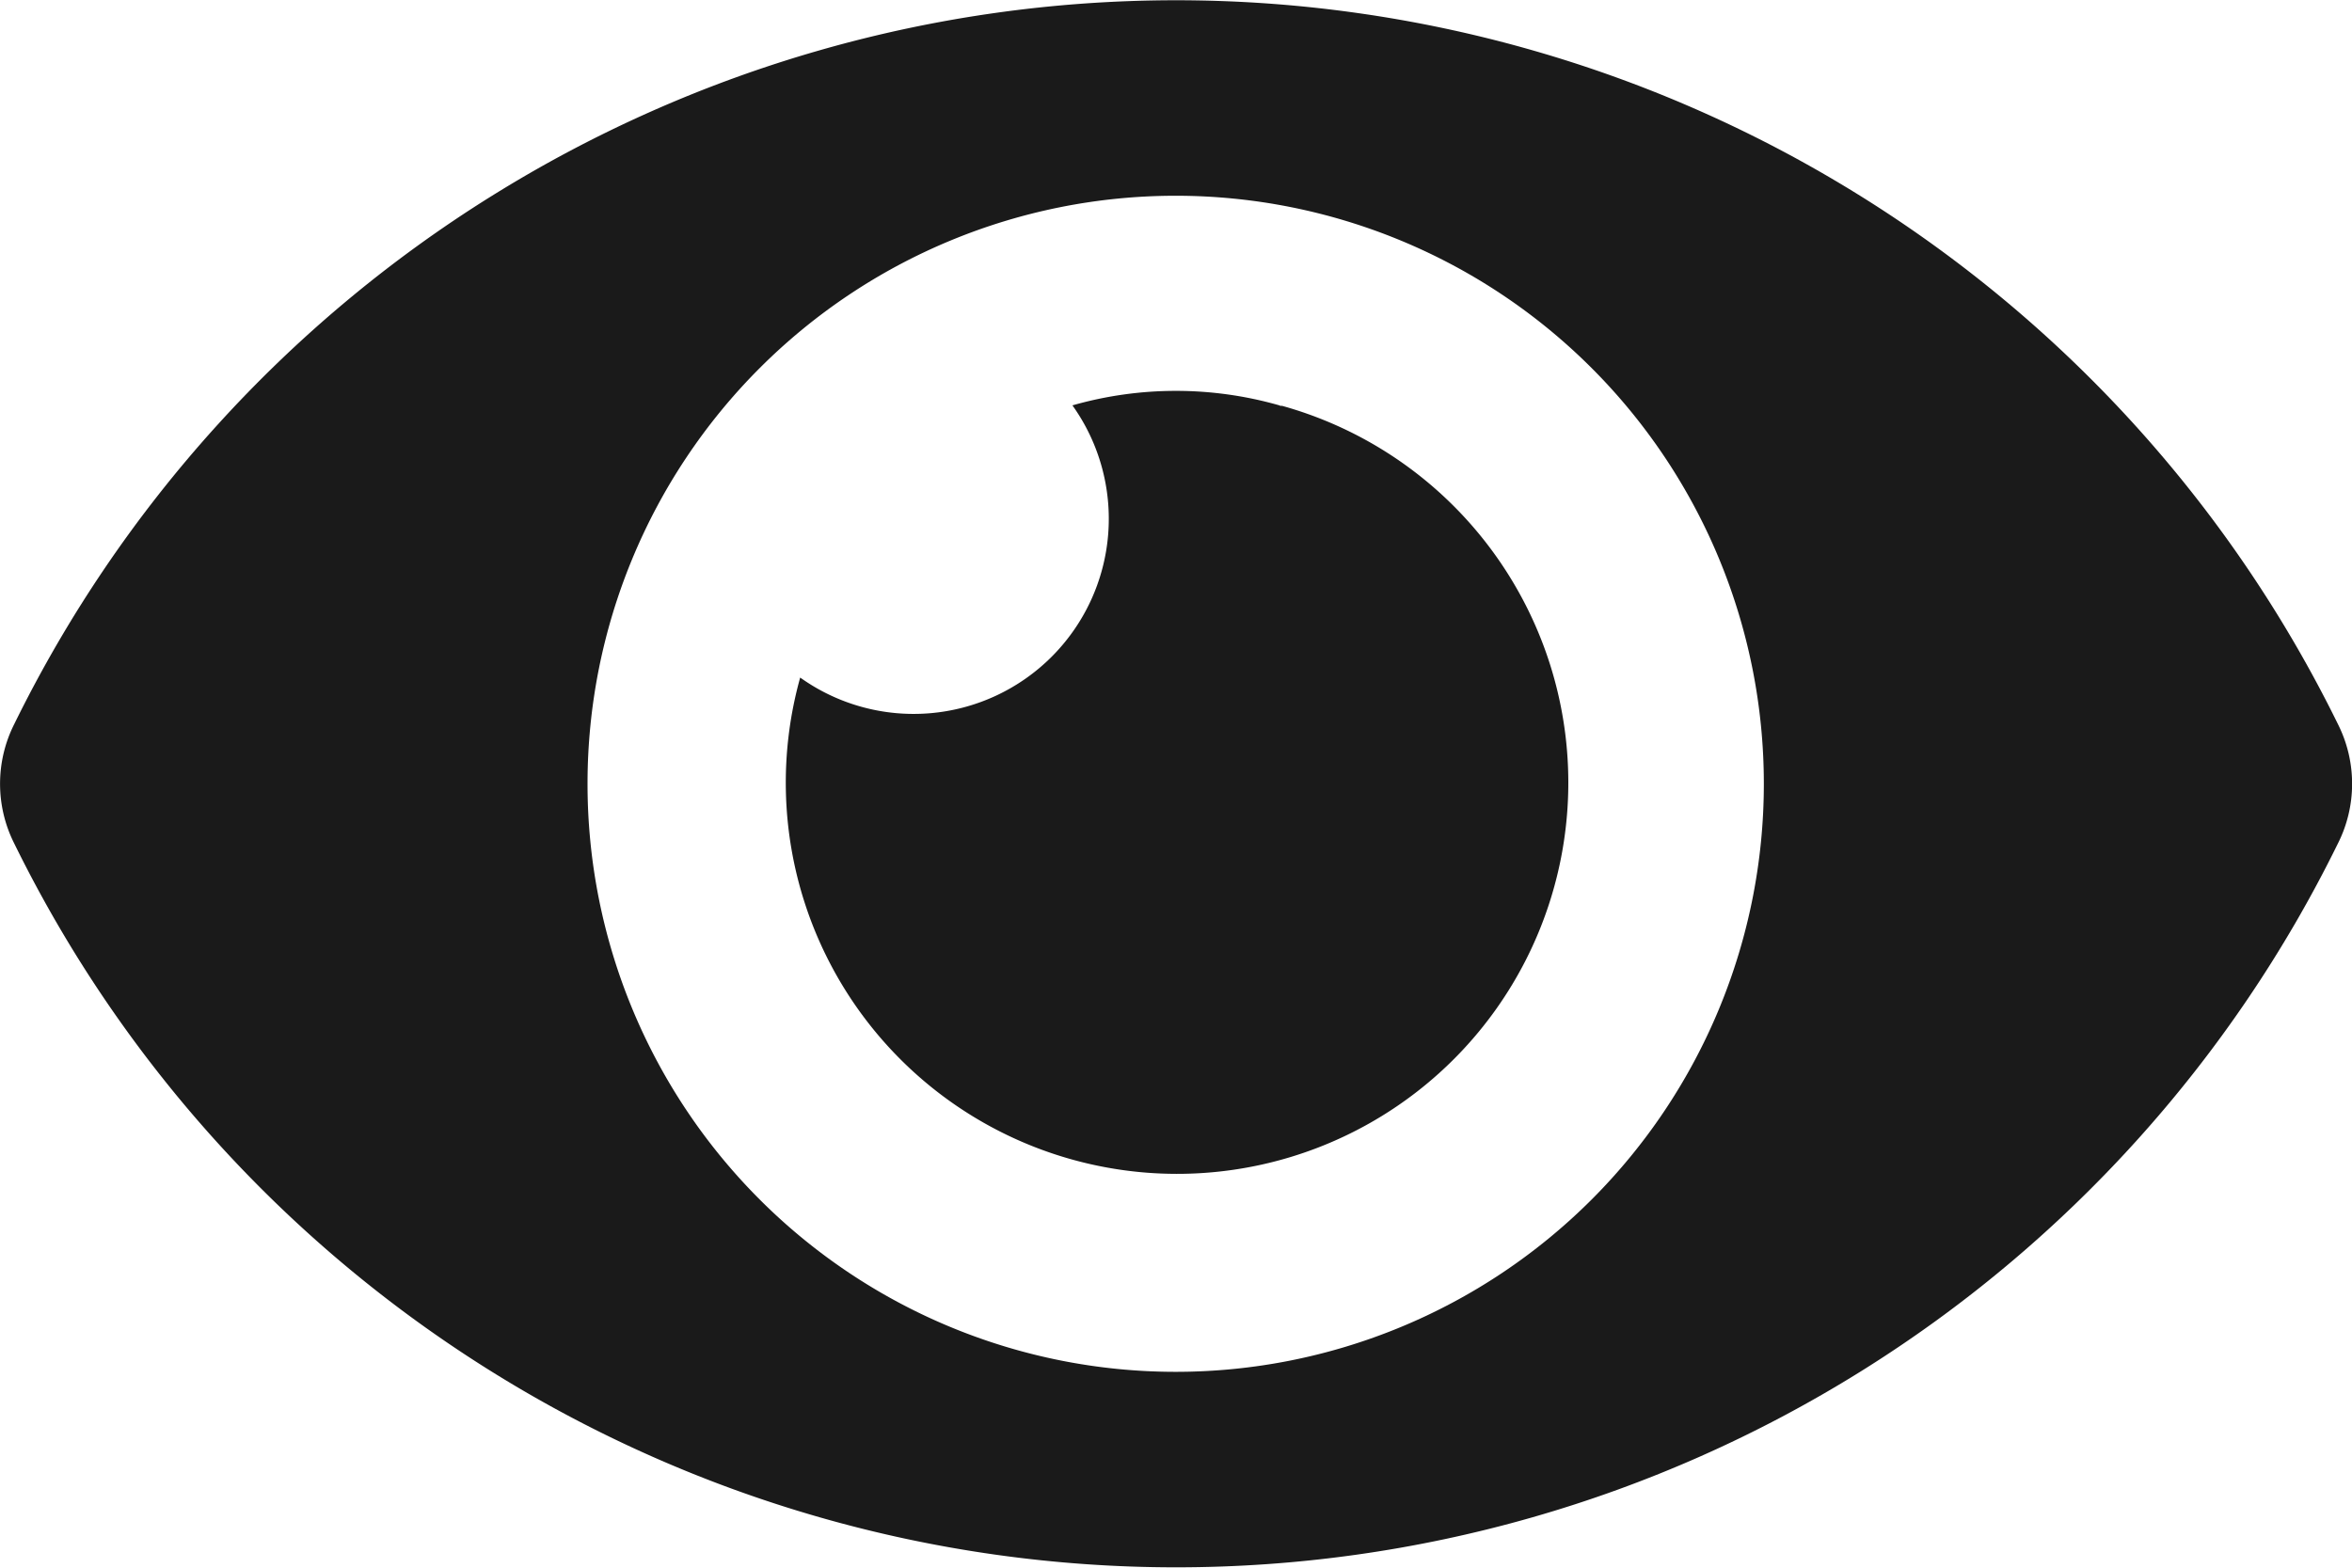 <svg xmlns="http://www.w3.org/2000/svg" width="14.92" height="9.946" viewBox="0 0 14.92 9.946">
  <g id="Group_1426" data-name="Group 1426" transform="translate(0 0)">
    <path id="Path_87" data-name="Path 87" d="M25.872,19.955a8.21,8.21,0,0,0-14.739,0,.842.842,0,0,0,0,.76,8.21,8.21,0,0,0,14.739,0A.842.842,0,0,0,25.872,19.955ZM18.5,24.066h0a3.731,3.731,0,1,1,3.731-3.731h0A3.731,3.731,0,0,1,18.5,24.066Z" transform="translate(-11.042 -15.362)" fill="#1a1a1a"/>
    <path id="Path_88" data-name="Path 88" d="M22.832,19.762a2.388,2.388,0,0,0-1.313,0,1.238,1.238,0,0,1-1.727,1.727,2.482,2.482,0,1,0,3.057-1.724l-.011,0Z" transform="translate(-14.716 -17.19)" fill="#1a1a1a"/>
  </g>
</svg>
